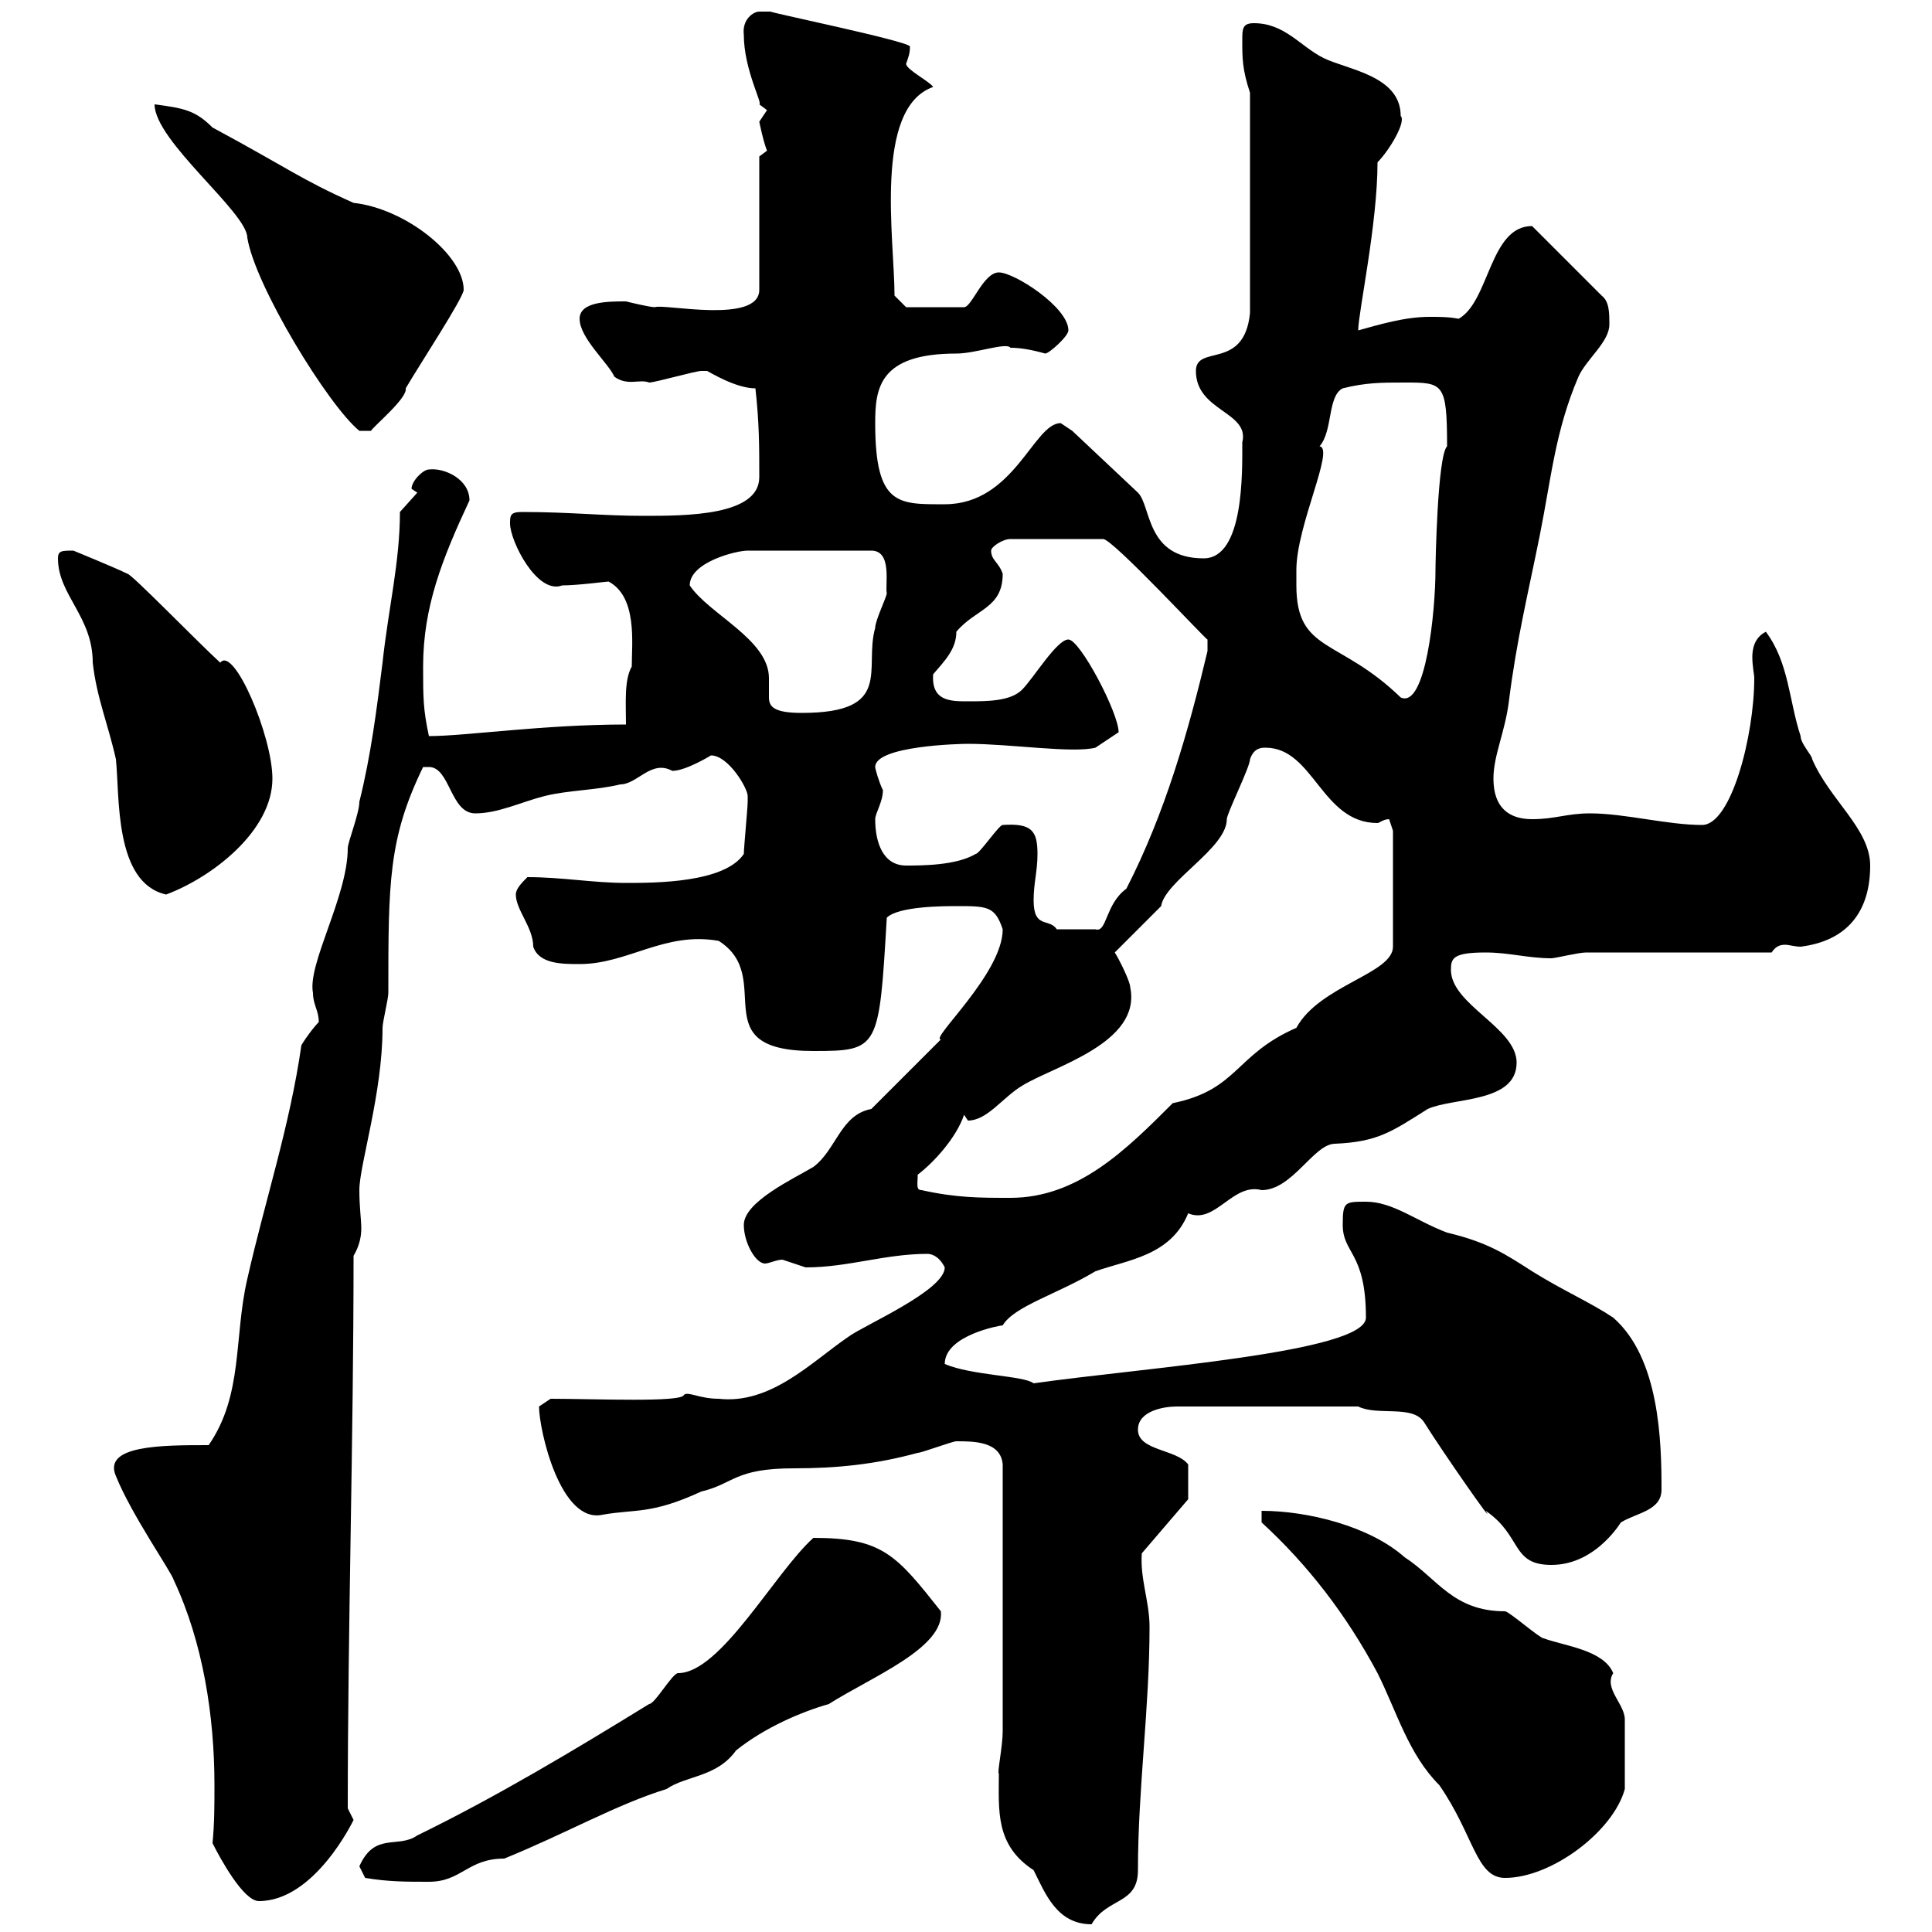 <svg xmlns="http://www.w3.org/2000/svg" xmlns:xlink="http://www.w3.org/1999/xlink" width="300" height="300"><path d="M155.10 275.40C155.10 281.10 154.50 286.50 160.50 290.40C162.30 294 164.10 298.80 169.50 298.80C171.90 294.60 176.70 295.80 176.70 290.40C176.70 277.80 178.50 265.20 178.50 252.60C178.50 248.70 177 245.10 177.30 241.20L184.50 232.80L184.50 227.40C182.70 225 176.70 225.30 176.70 222C176.70 219 180.90 218.40 182.70 218.40L210.90 218.40C213.90 219.90 219.30 218.10 221.10 220.80C224.10 225.60 232.50 237.60 230.70 234.60C236.40 238.50 234.60 243 240.90 243C248.10 243 252 235.80 251.70 236.40C254.10 234.90 258 234.60 258 231.30C258 223.80 257.70 210.90 250.50 204.60C246.90 202.20 242.70 200.40 237.90 197.40C233.70 194.70 231 192.90 224.70 191.40C219.90 189.60 216.30 186.60 212.10 186.60C208.80 186.60 208.50 186.60 208.50 190.20C208.50 194.70 212.10 194.40 212.10 204.60C212.10 210 177.30 212.40 160.50 214.80C159 213.60 150.90 213.60 146.70 211.80C146.70 207.30 155.40 205.80 155.70 205.80C157.50 202.80 164.10 201 170.10 197.40C175.20 195.60 181.80 195 184.50 188.40C188.70 190.20 191.40 183.60 195.90 184.80C200.70 184.80 204 177.60 207.30 177.60C213.90 177.30 216 175.80 221.70 172.20C225.60 170.40 235.50 171.30 235.50 165C235.50 159.60 225.30 156 225.30 150.60C225.30 148.80 225.60 147.90 230.70 147.90C234.30 147.90 237.30 148.80 240.90 148.80C241.50 148.80 245.10 147.90 246.30 147.90L275.10 147.90C275.70 147 276.30 146.70 277.20 146.70C277.80 146.70 278.70 147 279.60 147C286.80 146.10 290.40 141.60 290.40 134.40C290.40 128.70 284.10 124.20 281.40 117.90C281.40 117.30 279.60 115.50 279.60 114.30C277.80 108.90 277.80 102.90 274.20 98.10C272.40 99 272.10 100.80 272.10 102C272.10 103.50 272.40 104.70 272.40 105.30C272.40 114.30 268.80 128.10 264.30 128.10C258.90 128.10 252.30 126.30 246.90 126.30C243.30 126.30 241.50 127.20 237.90 127.20C234.30 127.20 231.90 125.40 231.90 120.90C231.90 117.30 233.70 113.70 234.30 108.90C235.50 99.30 237.30 92.10 239.10 83.10C240.90 74.10 241.50 66.90 245.10 58.50C246.30 55.80 249.90 53.10 249.90 50.40C249.90 48.60 249.90 46.80 248.70 45.90L237.90 35.10C231.30 35.10 231.30 46.80 226.50 49.50C225 49.20 223.50 49.20 222 49.20C218.10 49.20 214.20 50.40 210.90 51.30C210.90 48.60 213.90 34.80 213.90 25.20C215.70 23.40 218.40 18.90 217.50 18C217.50 11.70 209.10 10.80 205.50 9C201.90 7.20 199.50 3.60 194.70 3.60C192.90 3.60 192.90 4.50 192.90 6.30C192.90 9 192.90 10.80 194.10 14.40L194.10 48.60C193.20 57.60 185.70 53.40 185.70 57.60C185.70 63.90 194.10 63.90 192.90 68.70C192.90 73.20 193.20 86.70 186.90 86.70C177.90 86.70 178.80 78.60 176.70 76.50L166.50 66.90C166.50 66.90 164.70 65.70 164.70 65.70C160.50 65.70 157.50 78.30 146.70 78.30C139.50 78.30 135.90 78.60 135.90 65.70C135.90 60.30 136.50 54.90 148.50 54.90C151.50 54.90 156.30 53.10 156.90 54C158.40 54 160.20 54.30 162.30 54.90C162.90 54.90 165.90 52.20 165.90 51.30C165.90 47.70 157.50 42.30 155.10 42.30C152.70 42.30 150.90 47.70 149.70 47.70L140.70 47.70L138.90 45.90C138.90 37.20 135.60 16.80 144.90 13.50C144.30 12.60 140.70 10.80 140.70 9.90C141 9 141.30 8.40 141.30 7.20C140.70 6.30 118.80 1.80 119.70 1.80C119.70 1.80 119.10 1.80 117.90 1.80C117 1.80 115.20 3 115.50 5.40C115.50 10.80 118.50 16.20 117.90 16.20C117.90 16.20 119.10 17.10 119.10 17.10C119.10 17.10 117.90 18.90 117.90 18.90C117.90 18.90 118.50 21.90 119.10 23.40C119.10 23.40 117.90 24.30 117.90 24.30L117.90 45C117.90 50.40 102.90 47.10 101.70 47.70C100.80 47.70 97.20 46.80 97.20 46.80C94.50 46.80 90 46.80 90 49.50C90 52.50 94.50 56.40 95.40 58.50C97.50 60 99.30 58.80 100.80 59.40C101.70 59.40 108 57.60 108.90 57.60C108.90 57.60 108.90 57.60 109.80 57.60C110.40 57.90 114.30 60.30 117.30 60.30C117.90 65.70 117.90 69.30 117.90 74.10C117.90 80.10 106.50 80.10 99.90 80.10C93.60 80.10 88.50 79.50 81 79.50C79.20 79.50 79.20 80.10 79.20 81.30C79.20 84 83.40 92.40 87.30 90.90C89.70 90.90 94.20 90.30 94.50 90.30C99 92.70 98.10 99.90 98.10 103.50C96.90 105.60 97.20 109.20 97.20 112.50C84.30 112.50 72.30 114.30 66.60 114.30C65.70 110.10 65.70 108.30 65.70 103.50C65.70 94.20 68.70 86.70 72.90 77.70C72.90 74.40 69 72.60 66.60 72.90C65.70 72.90 63.90 74.70 63.90 75.90L64.80 76.50L62.10 79.50C62.10 87.30 60.30 94.50 59.40 102.90C58.50 110.10 57.60 117.30 55.80 124.50C55.80 126.30 54 130.80 54 131.70C54 139.20 47.70 149.70 48.60 154.20C48.60 156 49.50 156.90 49.50 158.70C48.90 159.30 47.70 160.80 46.80 162.30C45 174.90 41.10 186.60 38.40 198.60C36.30 207.60 37.80 216.60 32.40 224.40C25.20 224.40 15.90 224.40 18 229.20C20.40 235.20 26.70 244.20 27 245.40C31.50 255 33.30 266.40 33.30 277.20C33.30 280.20 33.30 283.20 33 286.20C34.20 288.60 37.80 295.20 40.20 295.20C48.90 295.20 54.90 282.60 54.90 282.60C54.90 282.60 54 280.80 54 280.80C54 252.30 54.90 223.80 54.90 195C55.80 193.50 56.10 192 56.10 190.80C56.10 189.30 55.80 187.50 55.80 184.80C55.80 180.90 59.40 169.80 59.40 159.60C59.40 158.70 60.30 155.10 60.30 154.20C60.30 137.10 60.30 130.20 65.70 119.10C65.70 119.10 65.70 119.10 66.60 119.10C69.90 119.10 69.90 126.30 73.80 126.30C77.40 126.30 81 124.50 84.60 123.60C88.20 122.70 92.70 122.70 96.30 121.80C99 121.80 101.10 117.90 104.40 119.70C106.50 119.70 110.40 117.30 110.40 117.30C113.10 117.30 116.10 122.40 116.10 123.60C116.10 124.50 116.10 124.50 116.10 124.50C116.10 125.40 115.50 131.70 115.50 132.60C112.50 137.10 101.70 137.10 97.20 137.10C92.10 137.10 87.30 136.20 81.90 136.20C81 137.10 80.10 138 80.10 138.90C80.10 141.30 82.80 144 82.80 147C83.70 149.70 87.30 149.70 90 149.70C97.50 149.70 103.20 144.60 111.60 146.10C120.60 151.80 108.90 163.20 126.30 163.20C136.50 163.20 136.50 162.90 137.70 142.50C139.50 140.70 146.70 140.70 148.50 140.70C153.30 140.70 154.50 140.70 155.70 144.30C155.70 151.20 144.30 161.40 146.10 161.40C144.30 163.20 137.10 170.40 135.30 172.20C130.50 173.10 129.90 178.50 126.30 181.20C123.30 183 115.50 186.60 115.50 190.20C115.50 192.90 117.30 196.20 118.80 196.20C119.40 196.20 120.60 195.60 121.50 195.60C121.50 195.60 125.10 196.80 125.10 196.80C131.70 196.80 137.40 194.70 144 194.70C144.60 194.70 145.80 195 146.70 196.80C146.70 200.40 134.10 205.80 131.70 207.60C126 211.50 119.70 218.10 111.60 217.20C108.60 217.20 106.80 216 106.20 216.60C105.90 217.80 92.40 217.20 85.50 217.20L83.70 218.40C83.70 222 87 236.70 93.60 235.20C98.70 234.30 101.10 235.20 108.90 231.60C114 230.40 114 228 123.30 228C129.90 228 135.90 227.40 142.50 225.60C143.10 225.60 147.90 223.80 148.50 223.80C151.20 223.80 155.40 223.80 155.70 227.40L155.70 268.80C155.70 271.20 154.80 275.40 155.10 275.40ZM56.70 291.60C60.30 292.20 63 292.20 66.60 292.20C71.70 292.20 72.60 288.60 78.30 288.60C87.90 284.70 95.70 280.20 103.50 277.80C106.50 275.70 111.30 276 114.30 271.80C118.80 268.20 124.50 265.80 128.70 264.60C135.30 260.40 146.70 255.90 146.10 250.20C139.20 241.50 137.10 238.80 126.30 238.80C120.30 244.20 111.90 259.80 105.30 259.80C104.40 259.80 101.70 264.60 100.80 264.60C89.10 271.80 77.10 279 64.80 285C61.80 287.10 58.20 284.40 55.80 289.80C55.80 289.80 56.70 291.60 56.70 291.60ZM195.90 236.40C203.10 243 209.10 250.80 213.90 259.80C216.90 265.80 218.70 272.40 223.50 277.20C228.90 285 229.20 291.60 233.70 291.60C240.90 291.60 250.50 284.40 252.30 277.80C252.30 273.90 252.30 268.20 252.30 267C252.30 264.60 249 262.20 250.50 259.80C249 256.20 243 255.60 239.70 254.40C239.10 254.40 234.30 250.20 233.70 250.20C225.60 250.20 223.20 245.10 218.10 241.80C212.70 237 203.10 234.60 195.90 234.60ZM143.10 184.80C142.20 184.80 142.50 183.90 142.50 182.40C144.90 180.60 148.50 176.70 149.70 173.10C149.70 173.10 150.30 174 150.30 174C153.30 174 155.70 170.40 158.70 168.60C163.50 165.60 177.30 162 175.50 153.30C175.50 152.40 173.70 148.80 173.10 147.90L180.30 140.70C180.90 136.80 190.50 131.70 190.50 127.20C190.50 126.30 194.10 119.10 194.10 117.90C194.70 116.10 195.90 116.10 196.50 116.10C204 116.10 205.20 127.80 213.90 127.80C214.20 127.80 214.80 127.20 215.70 127.20L216.30 129L216.30 147C216.30 151.20 204.90 153 201.30 159.60C191.70 163.80 192.30 169.20 182.10 171.30C174.90 178.50 167.40 186 156.90 186C152.10 186 148.50 186 143.10 184.80ZM160.50 139.80C160.50 137.10 161.10 135.30 161.10 132.60C161.10 129 160.20 127.80 155.70 128.10C155.10 128.10 152.10 132.60 151.50 132.60C148.50 134.40 143.10 134.40 140.70 134.40C137.10 134.40 135.90 130.80 135.90 127.20C135.90 126.30 137.10 124.50 137.10 122.70C136.50 121.50 135.90 119.40 135.90 119.10C135.90 115.80 149.10 115.50 150.30 115.50C156.90 115.50 166.50 117 170.10 116.10L173.70 113.70C173.70 110.70 167.70 99.30 165.90 99.30C164.10 99.30 160.50 105.30 158.70 107.10C156.90 108.90 153.30 108.90 150.30 108.90C147.60 108.90 144.60 108.90 144.90 104.70C146.70 102.60 148.50 100.80 148.50 98.10C151.50 94.50 155.70 94.50 155.70 89.10C155.10 87.30 153.90 87 153.90 85.50C153.90 84.90 155.70 83.70 156.90 83.70L171.30 83.70C172.80 83.70 187.50 99.60 187.50 99.30C187.50 99.90 187.50 101.10 187.50 101.10C184.50 113.70 180.90 126.30 174.90 138C171.60 140.40 171.90 144.90 170.10 144.30L164.10 144.30C162.90 142.50 160.50 144.30 160.50 139.80ZM9 86.70C9 92.40 14.40 95.70 14.40 102.90C15 108.30 16.80 112.50 18 117.90C18.60 123.60 17.70 137.10 25.80 138.90C33 136.20 42.30 129 42.30 120.90C42.30 114.30 36.30 100.20 34.20 102.90C30.60 99.60 20.40 89.10 19.80 89.10C18 88.20 11.40 85.50 11.40 85.50C9.60 85.50 9 85.50 9 86.70ZM107.10 90.90C107.10 87.30 114.30 85.50 116.10 85.50L135.30 85.50C138.60 85.50 137.40 90.90 137.70 92.10C137.70 92.70 135.90 96.30 135.90 97.50C134.10 103.80 138.90 110.70 124.50 110.70C120.30 110.70 119.40 109.80 119.40 108.30C119.40 107.40 119.40 106.50 119.40 105.30C119.40 99.30 110.10 95.40 107.10 90.90ZM201.30 90.90C201.30 90.30 201.30 88.50 201.30 88.50C201.30 81.60 207.30 69.60 204.90 69.30C207 66.90 206.10 61.50 208.50 60.30C212.10 59.40 214.50 59.40 218.10 59.40C224.10 59.40 224.70 59.40 224.70 69.30C223.20 70.80 222.90 87.60 222.90 88.50C222.90 94.80 221.40 110.10 217.50 108.30C207.90 99 201.30 101.40 201.30 90.90ZM24 16.20C24 21.90 38.40 33 38.40 36.90C39.60 44.40 51 63 55.80 66.90L57.60 66.90C58.20 66 63.30 61.80 63 60.30C65.10 56.70 72 46.20 72 45C72 39.60 63 32.40 54.90 31.50C46.80 27.90 44.70 26.10 33 19.80C30.30 17.10 28.50 16.80 24 16.20Z"/></svg>